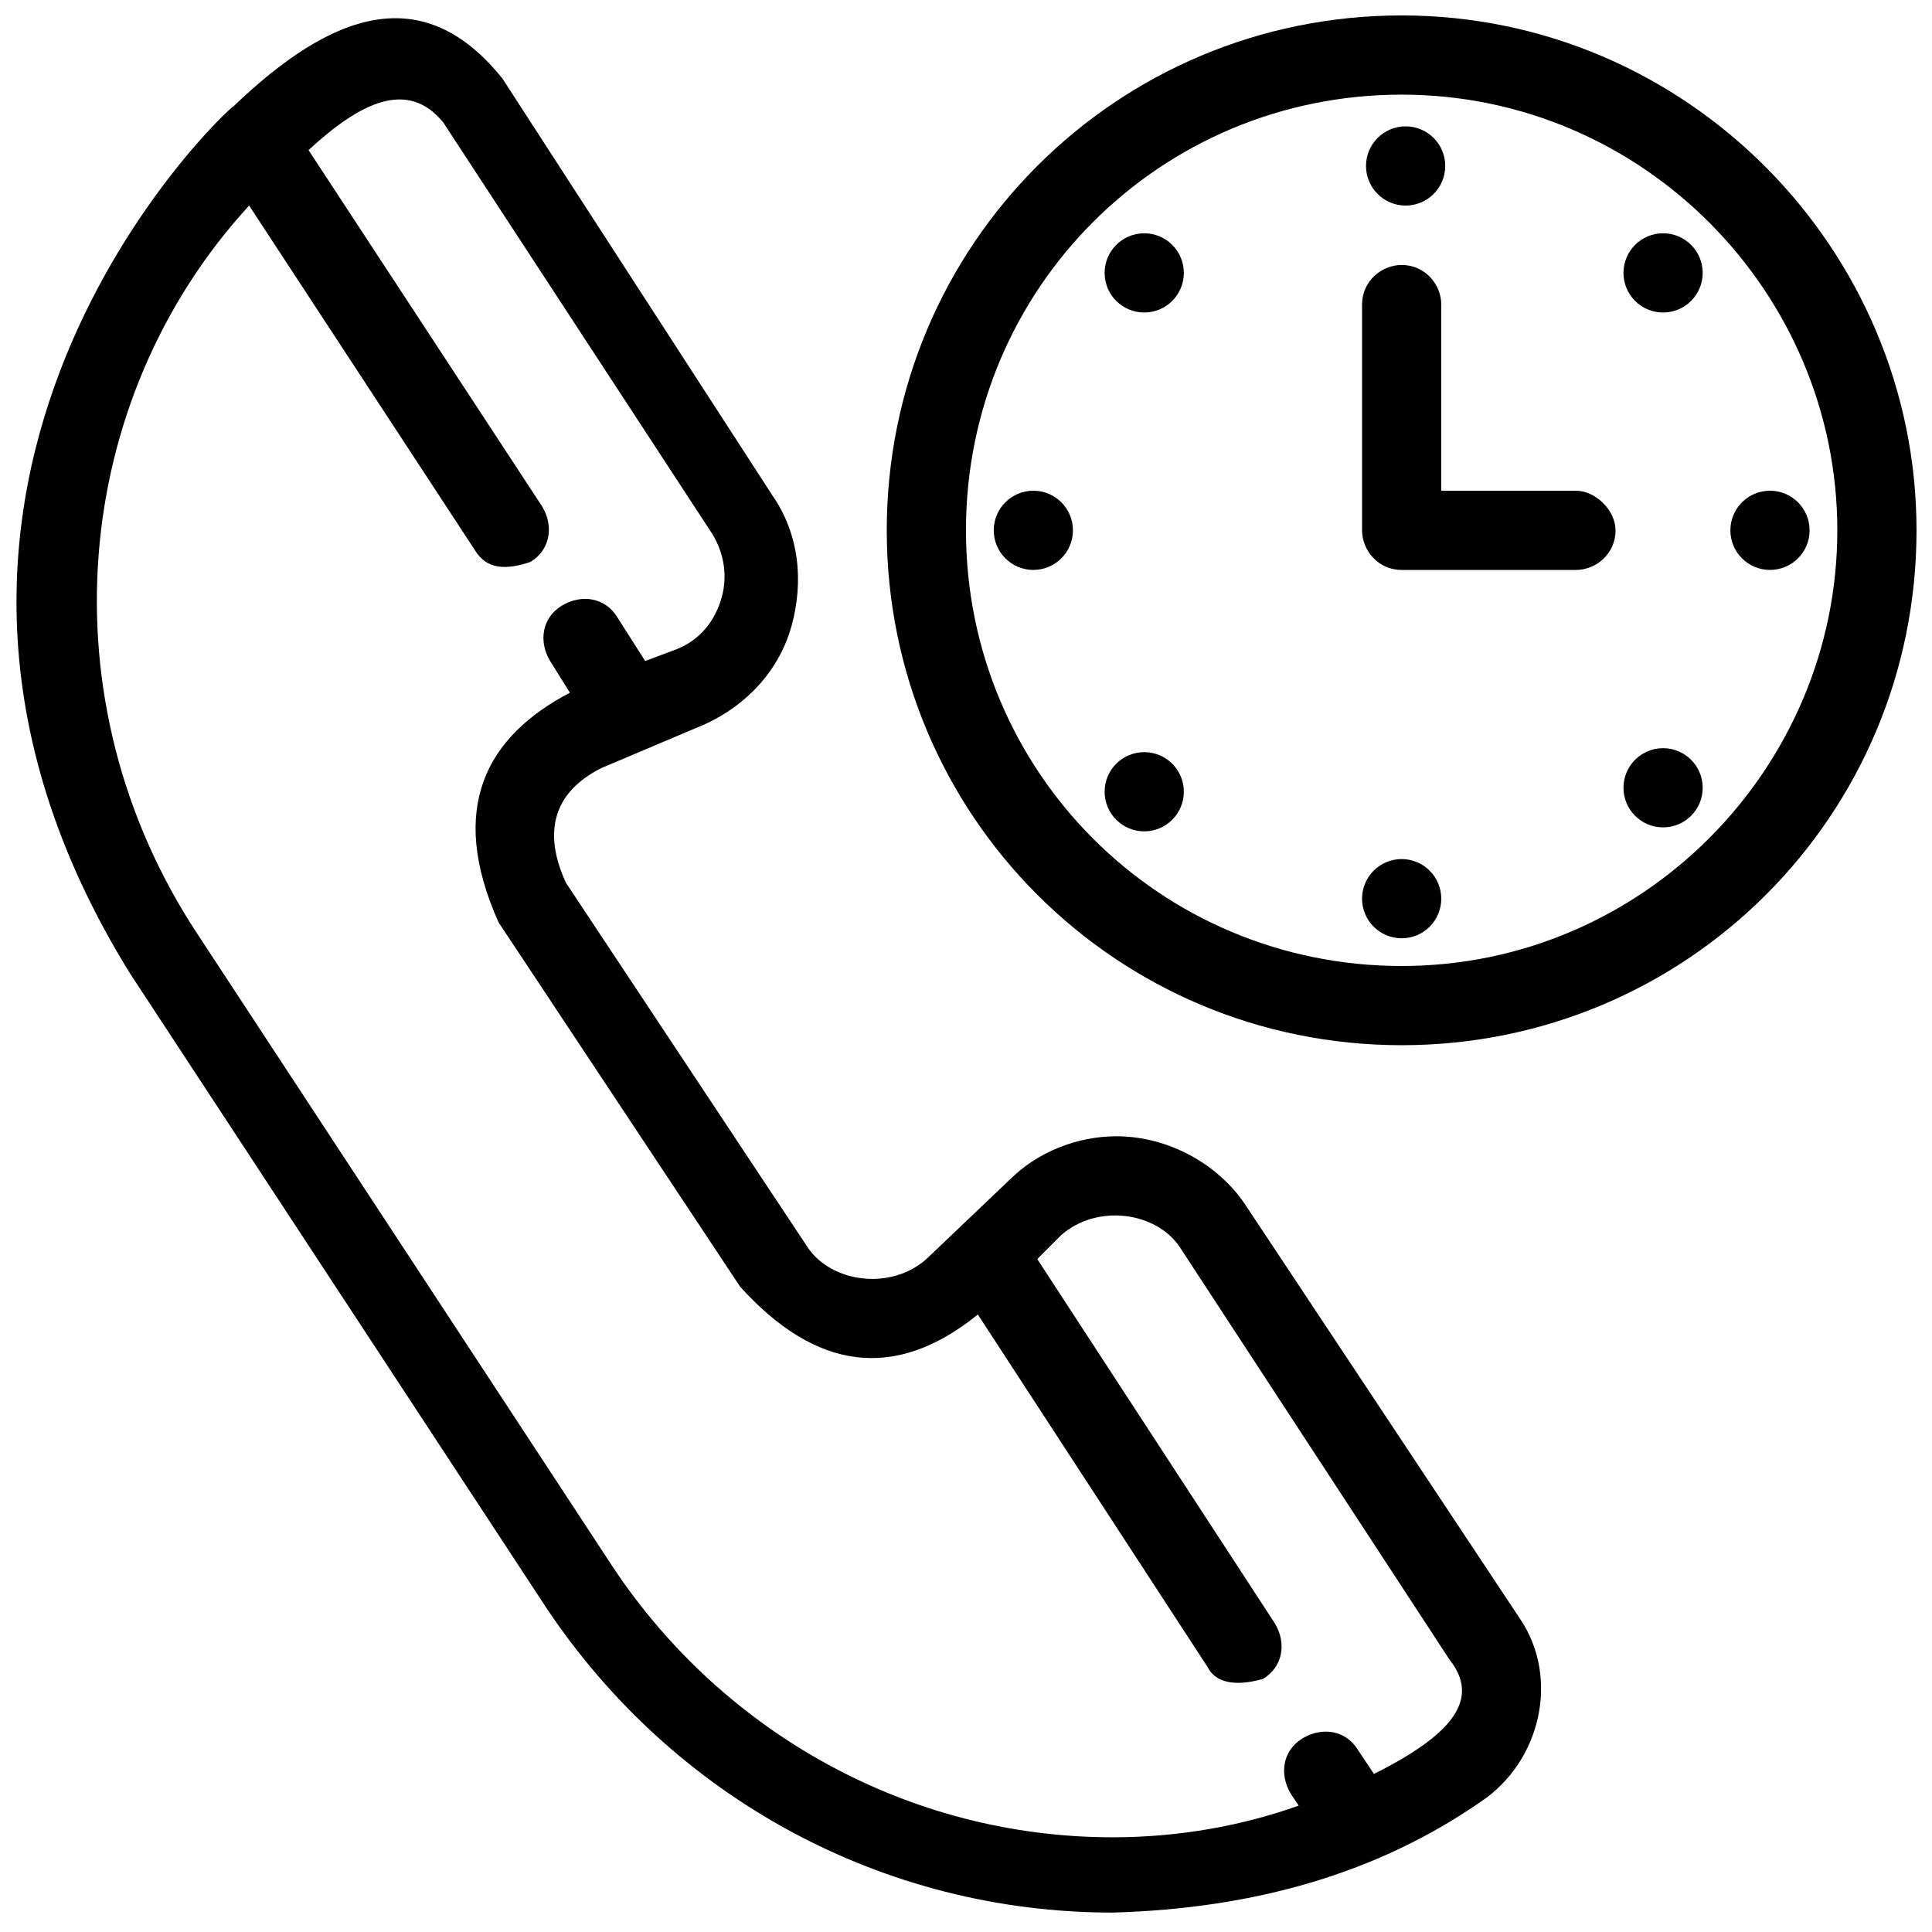 <?xml version="1.0" encoding="UTF-8"?>
<!-- Uploaded to: SVG Repo, www.svgrepo.com, Generator: SVG Repo Mixer Tools -->
<svg width="800px" height="800px" version="1.1" viewBox="144 144 512 512" xmlns="http://www.w3.org/2000/svg">
 <defs>
  <clipPath id="b">
   <path d="m148.09 148.09h404.91v502.91h-404.91z"/>
  </clipPath>
  <clipPath id="a">
   <path d="m379 148.09h272.9v272.91h-272.9z"/>
  </clipPath>
 </defs>
 <g clip-path="url(#b)">
  <path d="m474.52 464.02c-7.348-11.547-20.992-18.895-34.637-18.895-10.496 0-20.992 4.199-28.34 11.547l-22.043 20.992c-9.445 8.398-25.191 6.297-31.488-3.148l-64.027-96.562c-6.297-13.645-3.148-24.141 9.445-30.438l27.289-11.547c11.547-5.246 19.941-14.695 23.09-26.238 3.148-11.547 2.098-24.141-5.246-34.637l-71.367-110.21c-20.992-26.238-45.133-17.844-71.371 7.348-1.051 0-108.11 99.711-27.289 229.86l110.21 167.94c33.586 50.383 89.215 80.82 150.09 80.82 37.785-1.051 70.324-10.496 97.613-29.391 15.742-10.496 20.992-32.539 10.496-48.281zm33.59 150.09-4.199-6.297c-3.148-5.246-9.445-6.297-14.695-3.148-5.246 3.148-6.297 9.445-3.148 14.695l2.098 3.148c-14.691 5.246-31.488 8.395-49.332 8.395-53.531 0-102.86-27.289-132.25-71.371l-110.21-167.94c-40.934-61.926-33.586-141.7 13.645-193.12l59.828 91.316c3.148 5.246 8.398 5.246 14.695 3.148 5.246-3.148 6.297-9.445 3.148-14.695l-61.926-94.465c13.645-12.594 26.238-18.895 35.688-7.348l71.371 109.16c3.148 5.246 4.199 11.547 2.098 17.844-2.098 6.297-6.297 10.496-11.547 12.594l-8.398 3.148-7.348-11.547c-3.148-5.246-9.445-6.297-14.695-3.148-5.246 3.148-6.297 9.445-3.148 14.695l5.246 8.398c-22.043 11.547-32.539 30.438-18.895 60.879l64.027 96.562c19.941 22.043 40.934 25.191 62.977 7.348l60.879 93.414c2.098 4.199 7.348 5.246 14.695 3.148 5.246-3.148 6.297-9.445 3.148-14.695l-62.977-96.562 6.297-6.297c9.445-8.398 25.191-6.297 31.488 3.148l71.371 109.16c8.402 10.492 1.059 19.938-19.934 30.434z"/>
 </g>
 <g clip-path="url(#a)">
  <path d="m515.45 148.09c-75.57 0-136.45 60.879-136.45 136.45 0 75.57 60.879 136.45 136.45 136.45s136.45-60.879 136.45-136.45c0-74.523-60.875-136.45-136.45-136.45zm0 251.91c-64.027 0-115.46-51.43-115.46-115.46 0.004-64.027 51.434-115.46 115.46-115.46 64.027 0 115.46 52.48 115.46 115.46 0 62.977-51.43 115.46-115.46 115.46z"/>
 </g>
 <path d="m561.64 274.05h-35.688v-49.332c0-5.246-4.199-10.496-10.496-10.496-5.246 0-10.496 4.199-10.496 10.496v59.828c0 5.246 4.199 10.496 10.496 10.496h46.184c5.246 0 10.496-4.199 10.496-10.496 0-5.25-5.246-10.496-10.496-10.496z"/>
 <path d="m623.56 284.54c0 5.797-4.699 10.496-10.496 10.496s-10.496-4.699-10.496-10.496 4.699-10.496 10.496-10.496 10.496 4.699 10.496 10.496"/>
 <path d="m595.23 352.77c0 5.797-4.699 10.496-10.496 10.496s-10.496-4.699-10.496-10.496 4.699-10.496 10.496-10.496 10.496 4.699 10.496 10.496"/>
 <path d="m525.95 382.16c0 5.797-4.699 10.496-10.496 10.496s-10.496-4.699-10.496-10.496 4.699-10.496 10.496-10.496 10.496 4.699 10.496 10.496"/>
 <path d="m457.73 353.82c0 5.797-4.699 10.496-10.496 10.496s-10.496-4.699-10.496-10.496 4.699-10.496 10.496-10.496 10.496 4.699 10.496 10.496"/>
 <path d="m428.34 284.54c0 5.797-4.699 10.496-10.496 10.496-5.793 0-10.492-4.699-10.492-10.496s4.699-10.496 10.492-10.496c5.797 0 10.496 4.699 10.496 10.496"/>
 <path d="m457.73 216.32c0 5.797-4.699 10.496-10.496 10.496s-10.496-4.699-10.496-10.496 4.699-10.496 10.496-10.496 10.496 4.699 10.496 10.496"/>
 <path d="m527 187.98c0 5.797-4.699 10.496-10.496 10.496s-10.496-4.699-10.496-10.496 4.699-10.496 10.496-10.496 10.496 4.699 10.496 10.496"/>
 <path d="m595.23 216.32c0 5.797-4.699 10.496-10.496 10.496s-10.496-4.699-10.496-10.496 4.699-10.496 10.496-10.496 10.496 4.699 10.496 10.496"/>
</svg>